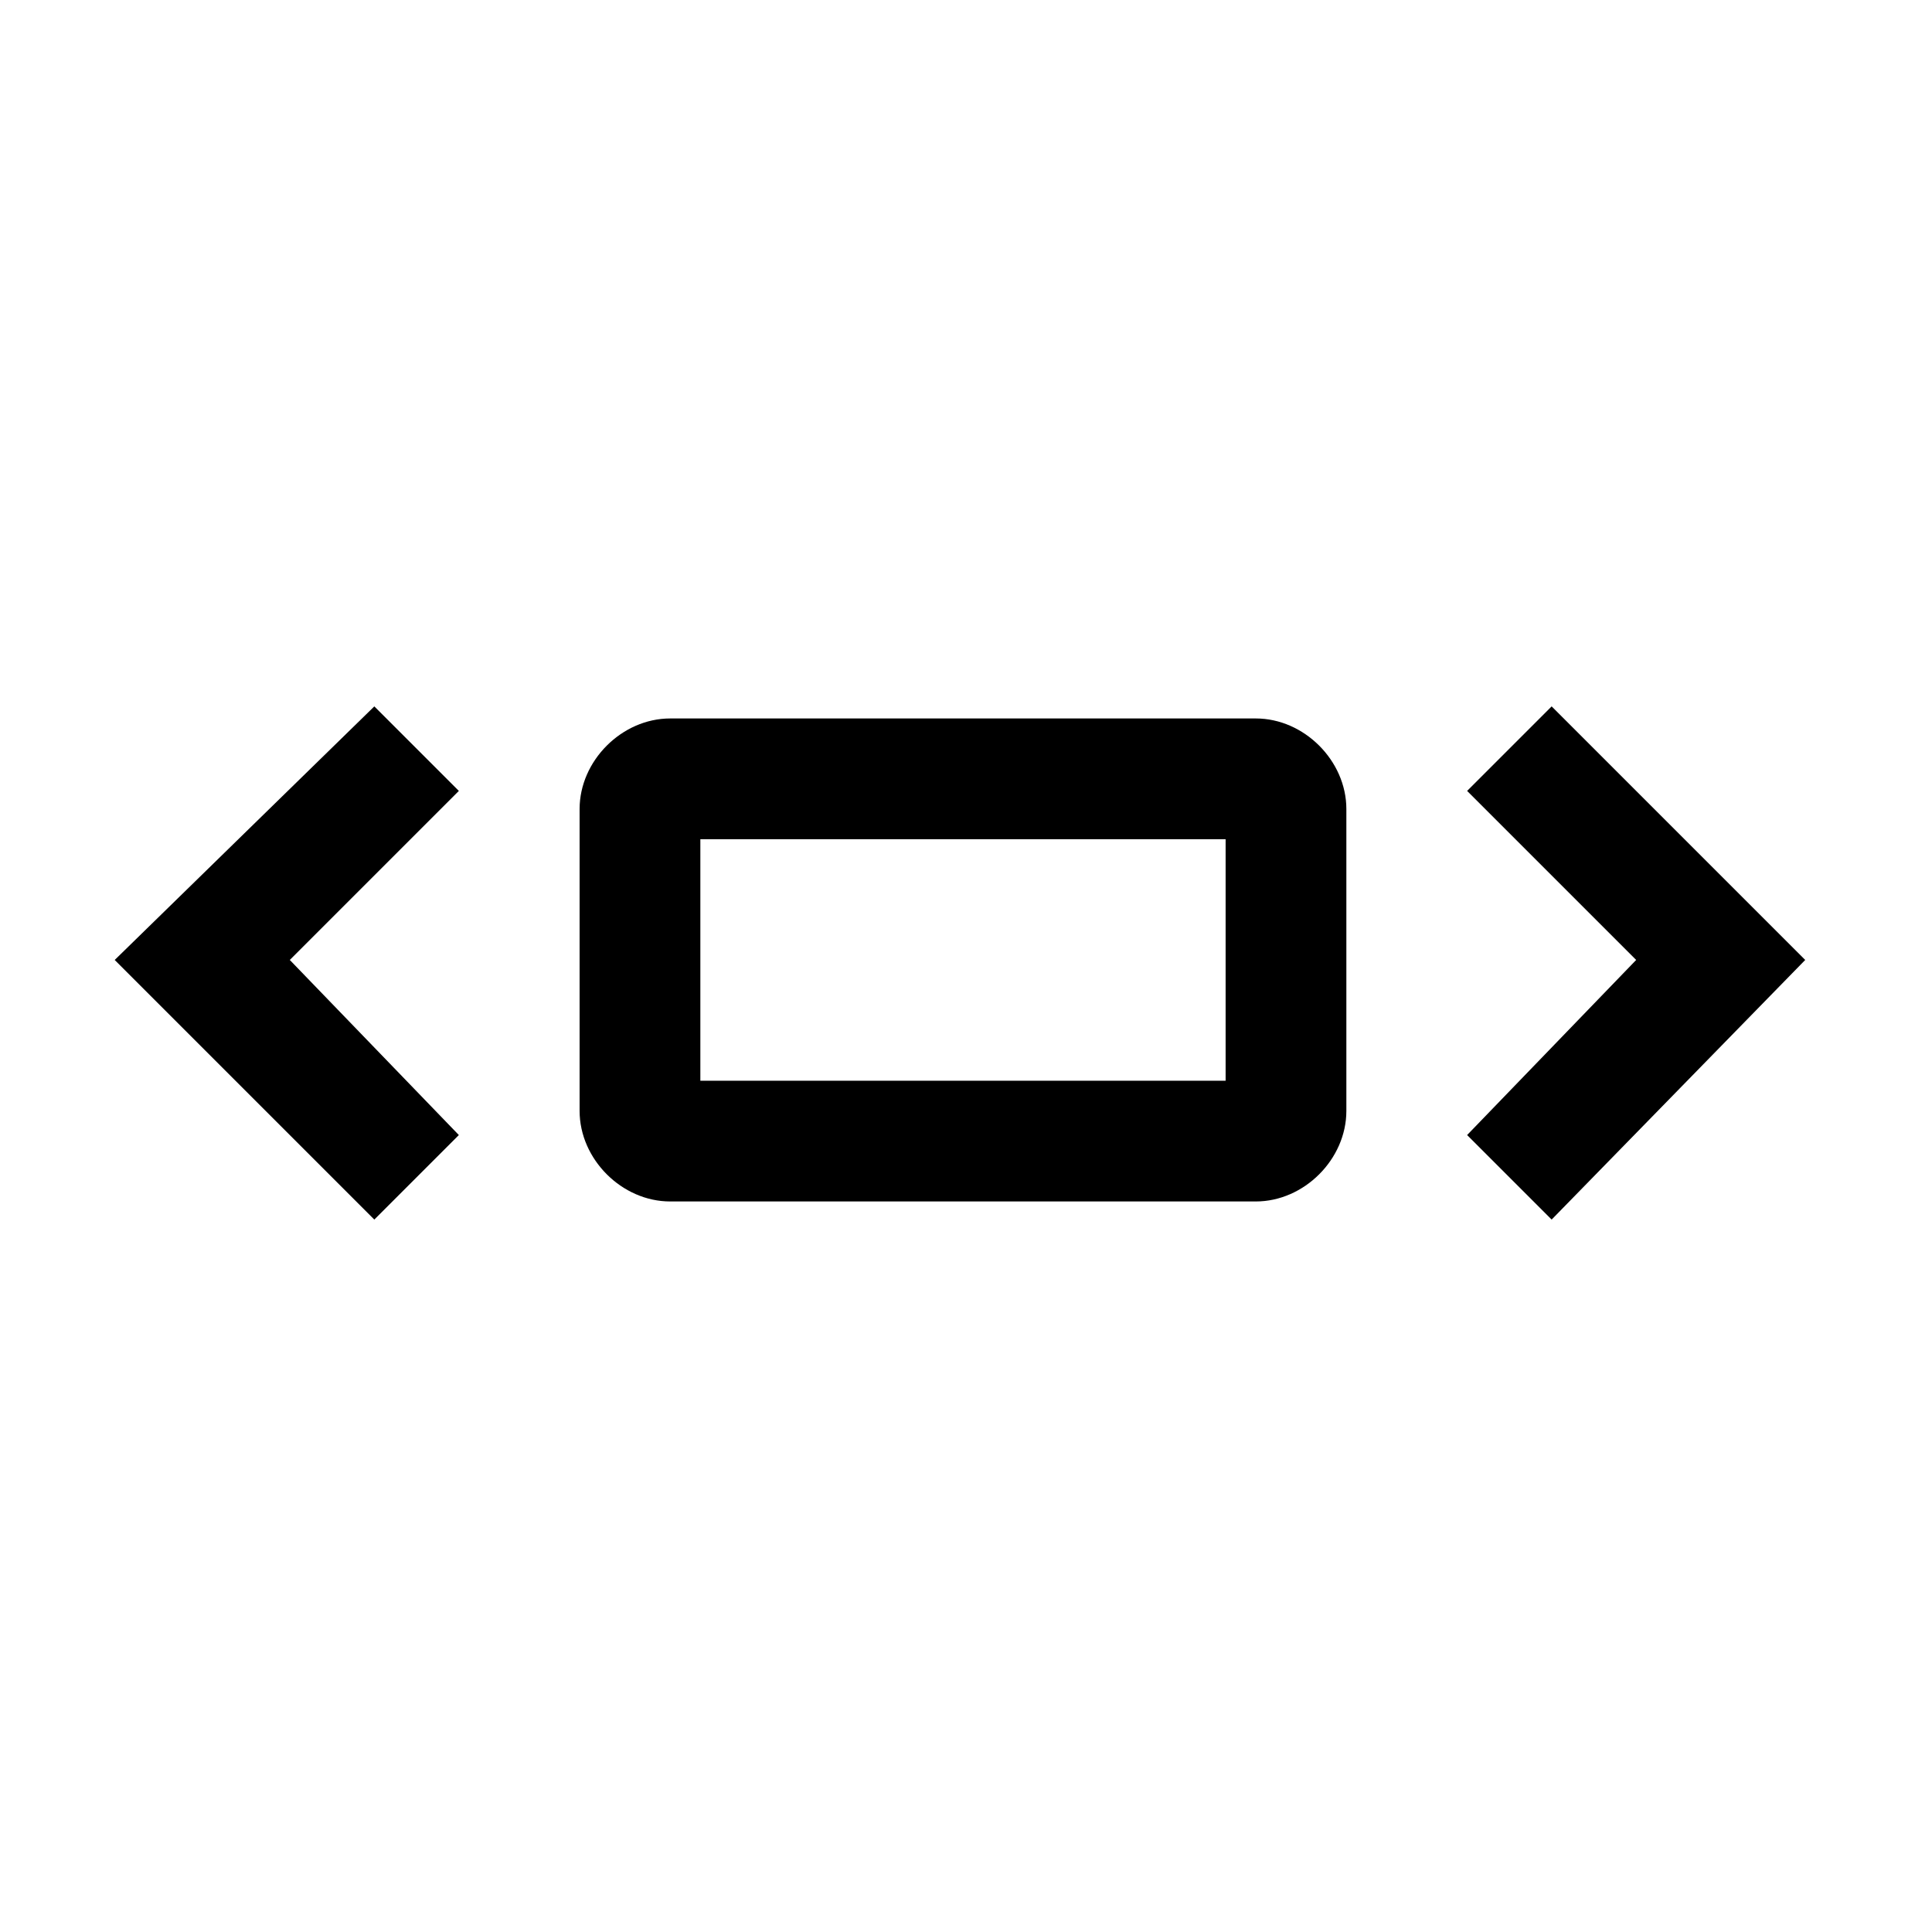 <svg xmlns="http://www.w3.org/2000/svg" style="enable-background:new 0 0 32 32" viewBox="0 0 32 32"><path d="M25.7 11.7L24.3 13.1 27.1 15.9 24.3 18.8 25.7 20.2 29.9 15.9z"/><path d="M6.2 11.7L1.9 15.9 6.2 20.2 7.6 18.8 4.8 15.9 7.6 13.1z"/><path d="M20.8,11.9h-9.7c-0.8,0-1.5,0.7-1.5,1.5v5c0,0.8,0.7,1.5,1.5,1.5h9.7c0.8,0,1.5-0.7,1.5-1.5v-5 C22.3,12.6,21.6,11.9,20.8,11.9z M20.3,17.9h-8.7v-4h8.7V17.9z"/></svg>